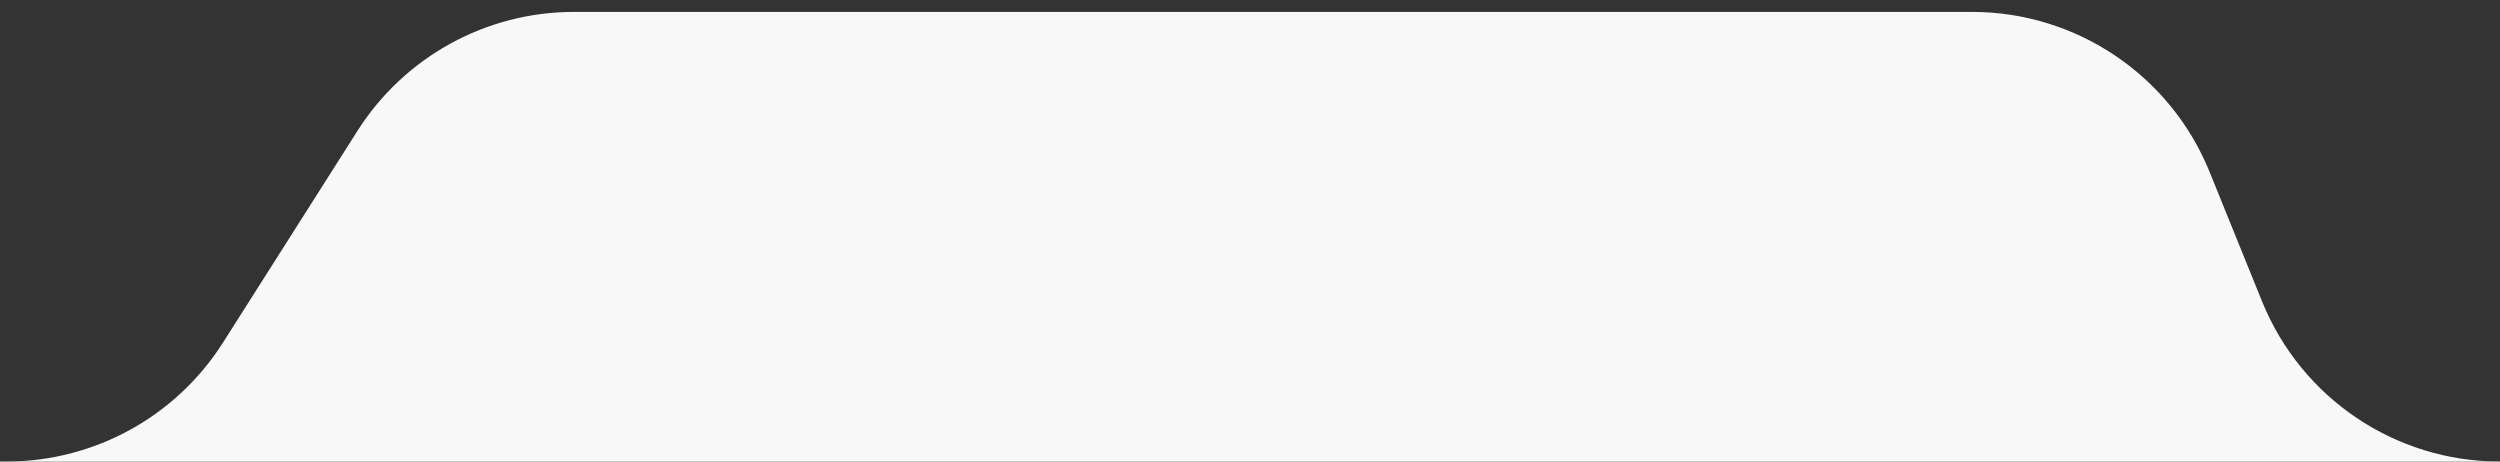 <svg width="195" height="36" viewBox="0 0 195 36" fill="none" xmlns="http://www.w3.org/2000/svg">
<rect x="0" y="0" width="195" height="36" fill="#333333" stroke="none"/>
<g clip-path="url(#clip0_265_454)">
<path fill-rule="evenodd" clip-rule="evenodd" d="M0.51 36H194.977C186.831 36 179.499 31.06 176.44 23.509L172.353 13.42C169.294 5.87 161.962 0.929 153.816 0.929H44.765C37.921 0.929 31.552 4.429 27.883 10.207L17.393 26.723C13.723 32.5 7.354 36 0.51 36Z" fill="#F8F8F8"/>
</g>
<defs>
<clipPath id="clip0_265_454">
<rect width="195" height="36" fill="white"/>
</clipPath>
</defs>
</svg>
